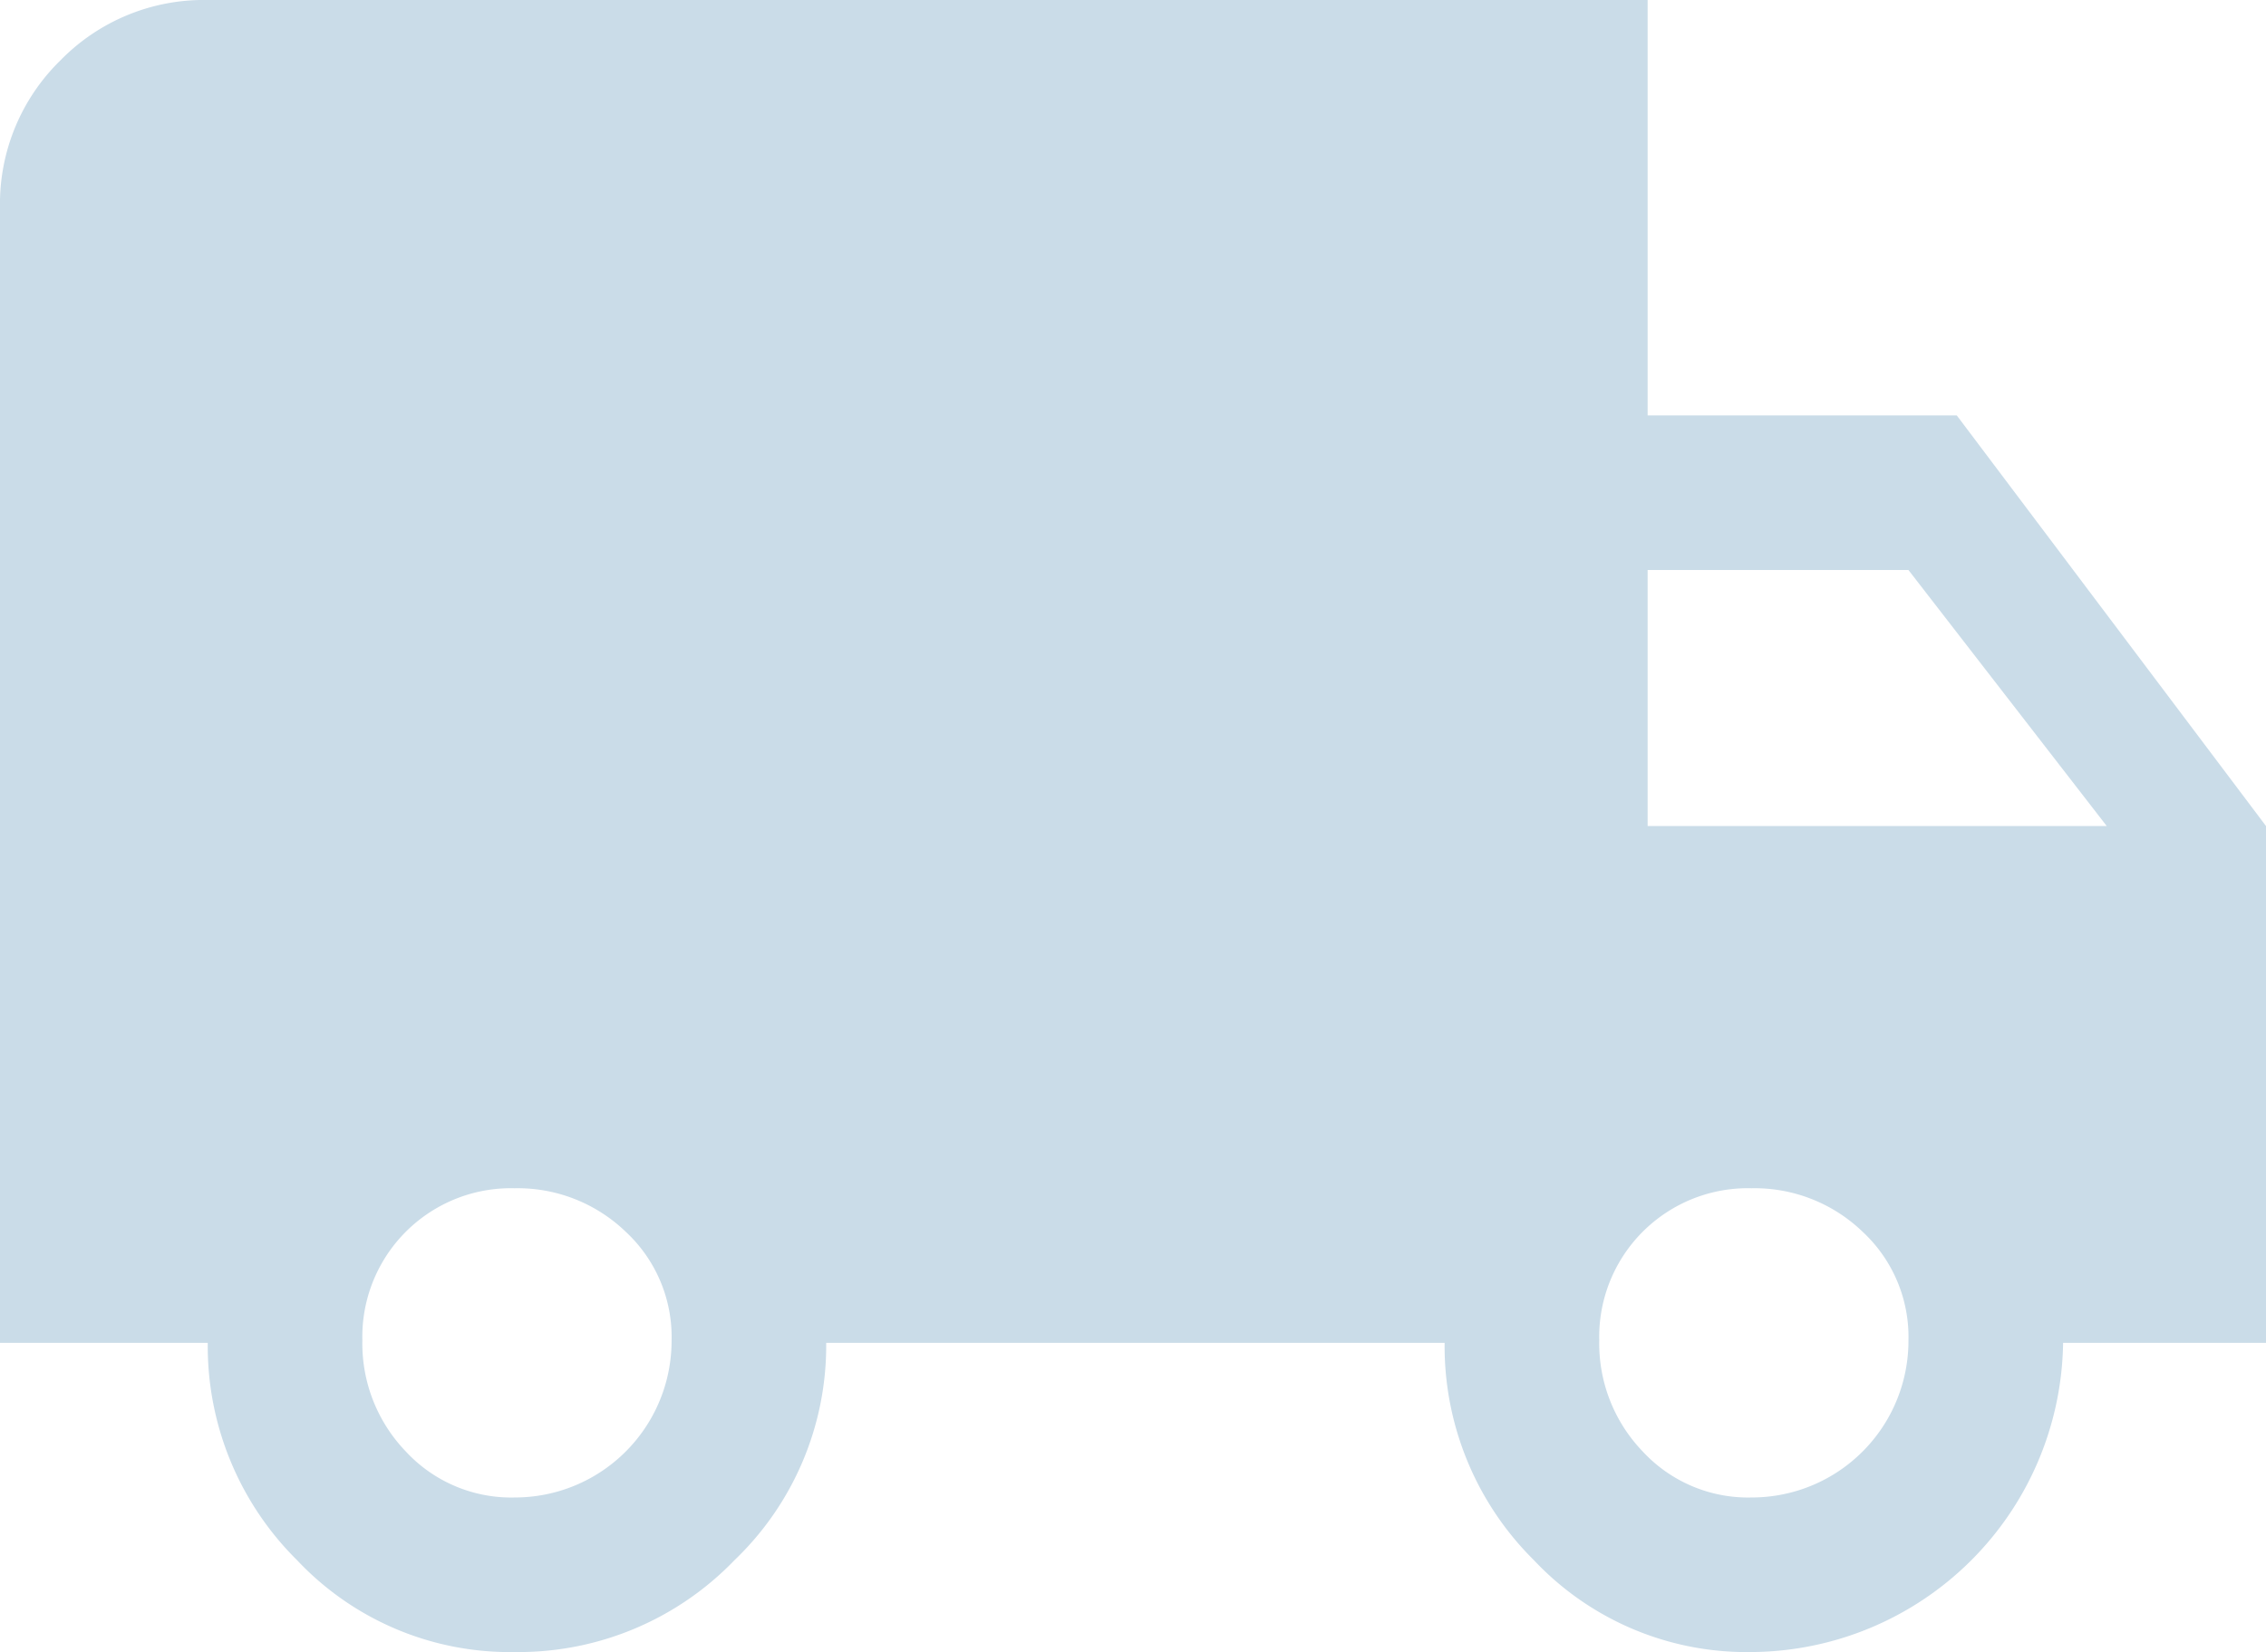 <svg viewBox="0 0 97.234 70.905" height="70.905" width="97.234" xmlns="http://www.w3.org/2000/svg"><g transform="translate(0 -2.135)"><path fill="#cadce8" transform="translate(0 0)" d="M83.966,19.965,97.234,37.588V59.771H88.527A13.452,13.452,0,0,1,75.154,73.04a12.532,12.532,0,0,1-9.33-3.939,12.923,12.923,0,0,1-3.835-9.33H35.452a12.751,12.751,0,0,1-3.939,9.33A12.87,12.87,0,0,1,22.08,73.04,12.532,12.532,0,0,1,12.75,69.1a12.923,12.923,0,0,1-3.835-9.33H0V11.05A8.6,8.6,0,0,1,2.592,4.727,8.6,8.6,0,0,1,8.915,2.135H70.7v17.83ZM22.08,66.406a6.725,6.725,0,0,0,6.738-6.738A6.159,6.159,0,0,0,26.848,55a6.681,6.681,0,0,0-4.768-1.866,6.377,6.377,0,0,0-6.531,6.531,6.681,6.681,0,0,0,1.866,4.768A6.159,6.159,0,0,0,22.08,66.406ZM81.892,26.6H70.7V37.588h19.7ZM75.154,66.406a6.725,6.725,0,0,0,6.738-6.738A6.159,6.159,0,0,0,79.923,55a6.682,6.682,0,0,0-4.768-1.866,6.377,6.377,0,0,0-6.531,6.531,6.681,6.681,0,0,0,1.866,4.768A6.159,6.159,0,0,0,75.154,66.406Z"></path></g></svg>